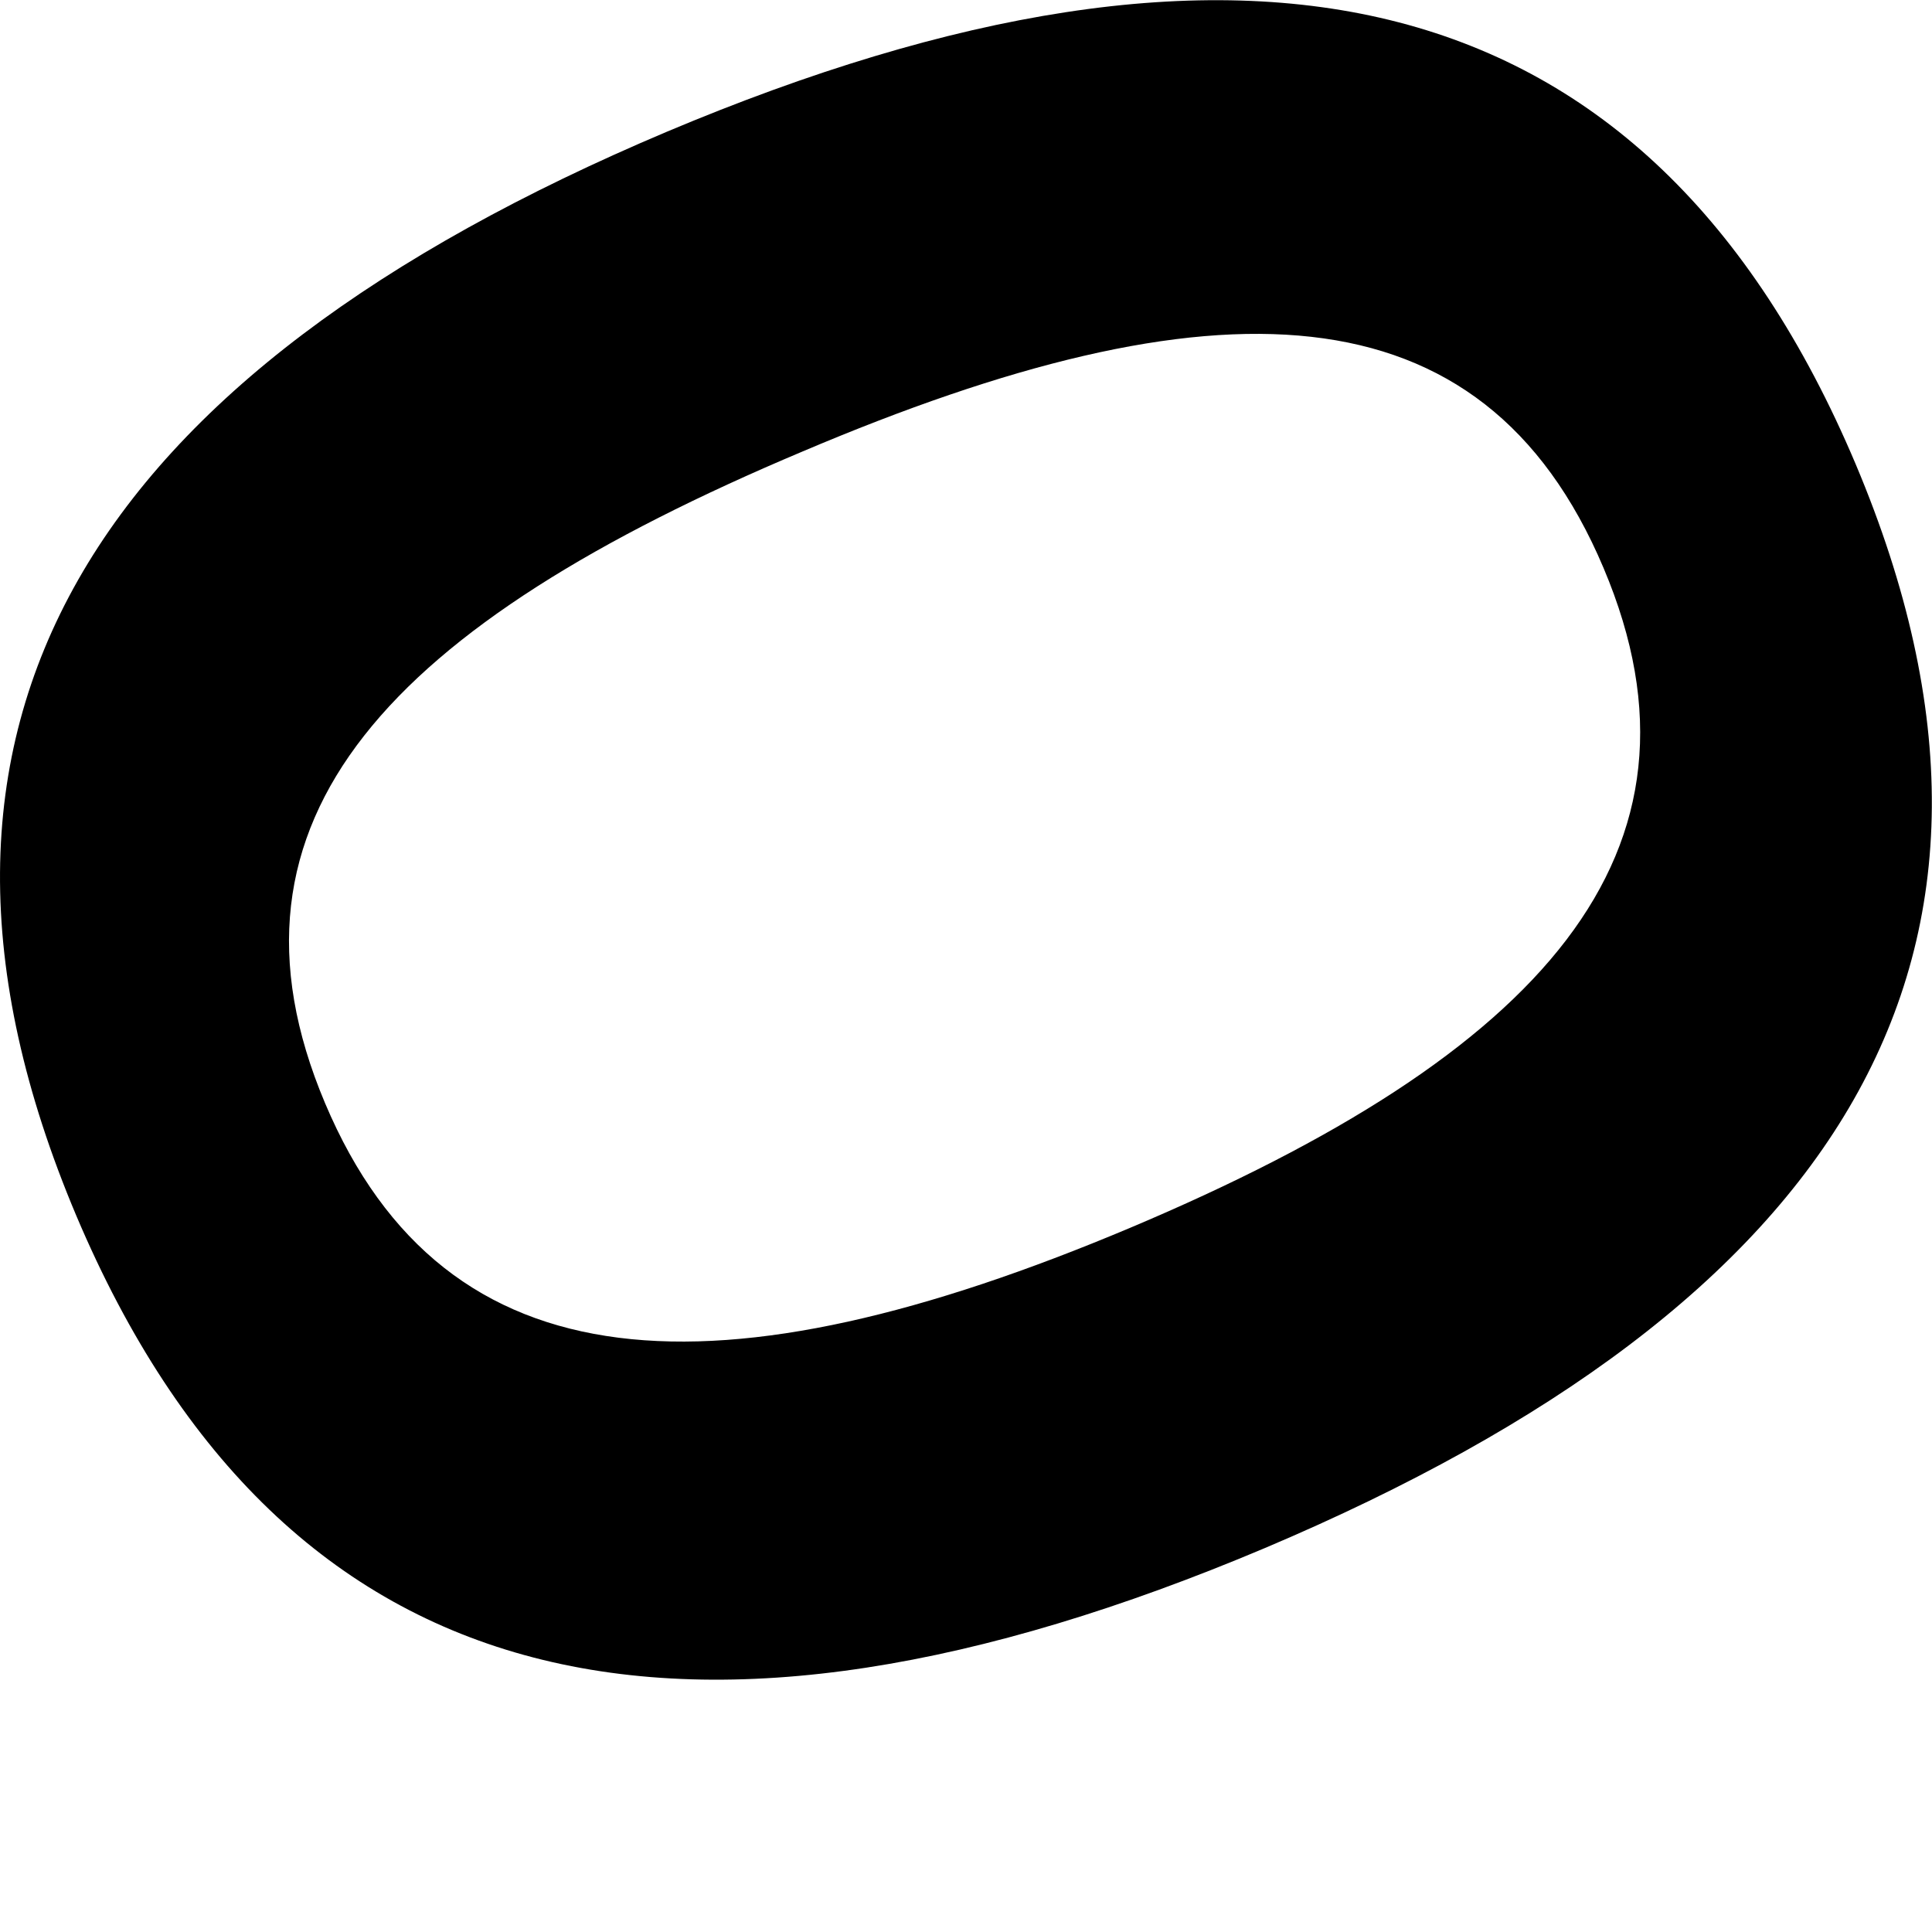 <svg width="4" height="4" viewBox="0 0 4 4" fill="none" xmlns="http://www.w3.org/2000/svg">
<path d="M1.38 0.273C2.571 -0.229 3.411 -0.059 3.842 0.961C4.272 1.981 3.809 2.701 2.619 3.205C1.43 3.707 0.59 3.537 0.158 2.517C-0.273 1.496 0.192 0.775 1.38 0.273ZM2.34 2.542C3.191 2.183 3.57 1.767 3.32 1.176C3.069 0.582 2.511 0.574 1.661 0.935C0.809 1.294 0.424 1.694 0.673 2.284C0.923 2.876 1.488 2.901 2.34 2.542Z" fill="black"/>
</svg>
